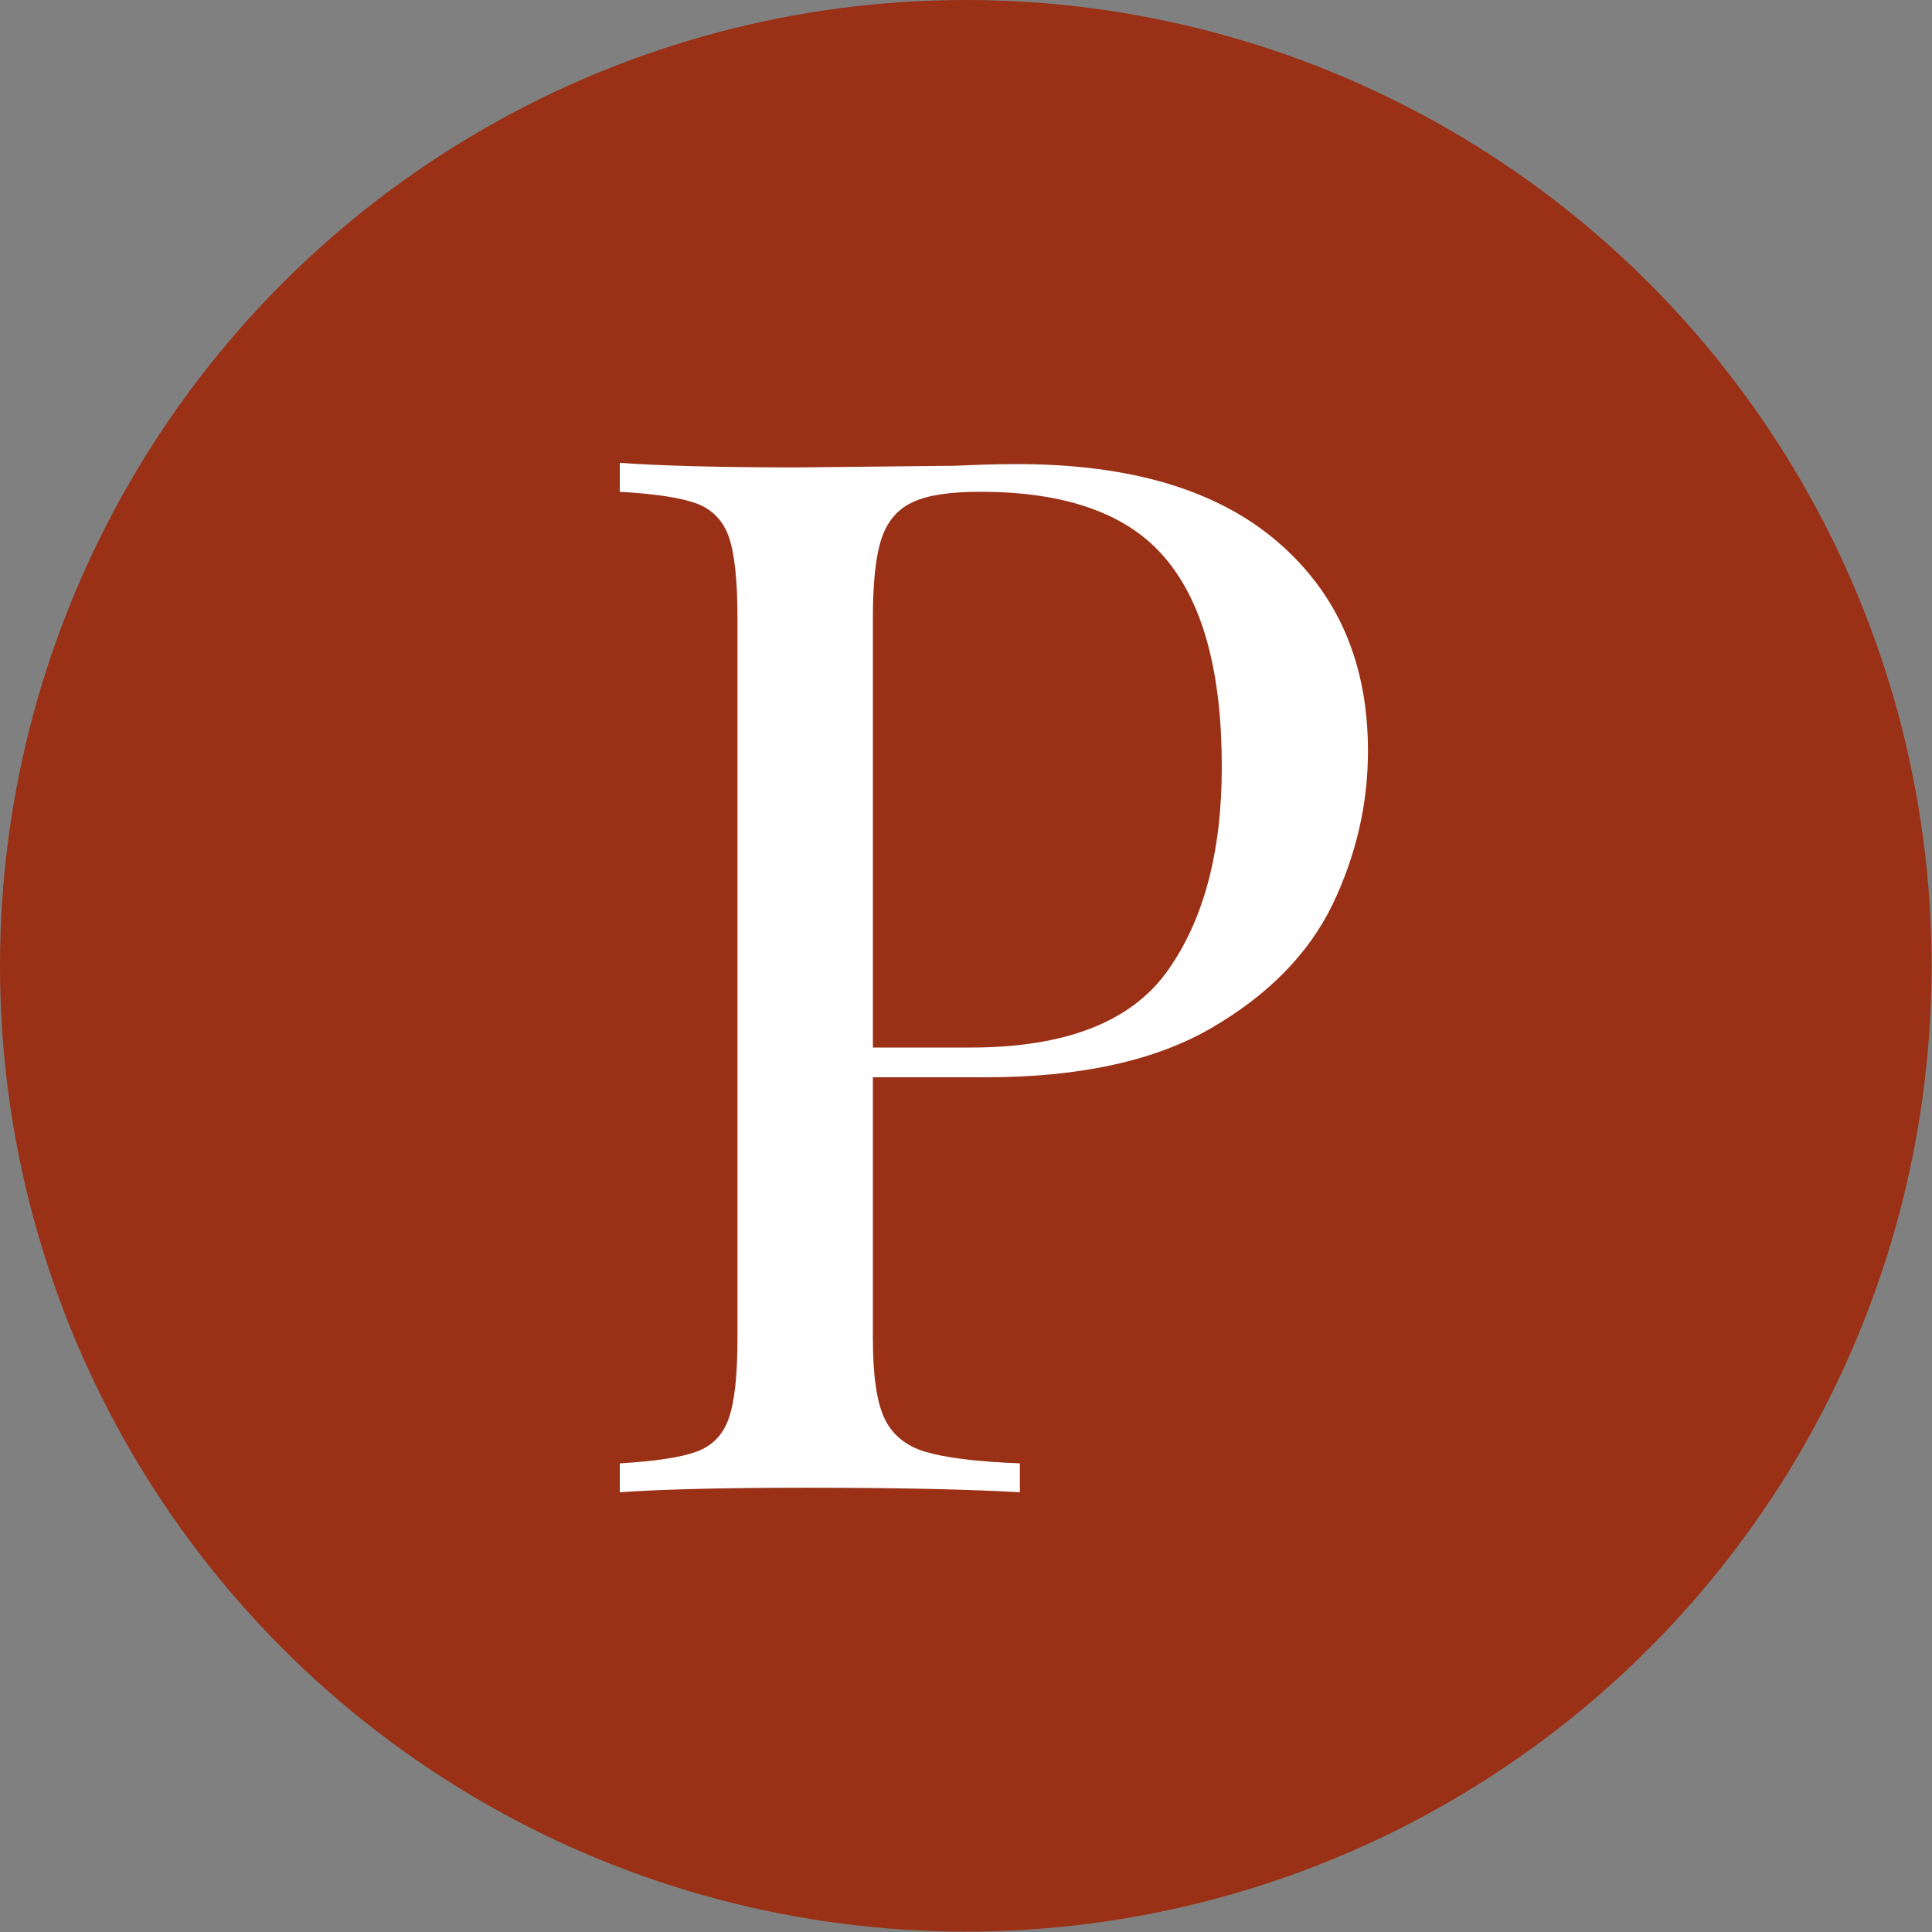 <?xml version="1.0" encoding="UTF-8"?>
<svg xmlns="http://www.w3.org/2000/svg" version="1.1" id="Layer_1" x="0" y="0" viewBox="0 0 467.9 467.9" xml:space="preserve" width="40" height="40">
  <rect x="0" y="0" width="467.9" height="467.9" fill="#808080" stroke="none"/>
  <style></style>
  <circle cx="233.9" cy="233.9" r="233.9" fill="#9a3015"></circle>
  <path d="M211.4 260.7v63.4c0 8.9.9 15.4 2.8 19.4 1.9 4 5.2 6.7 9.9 8.1 4.7 1.4 12.3 2.4 22.9 2.8v7c-12.2-.7-29.5-1.1-51.8-1.1-20.2 0-35.2.4-45.1 1.1v-7c8.5-.5 14.6-1.4 18.5-2.8 3.9-1.4 6.5-4.1 7.9-8.1 1.4-4 2.1-10.4 2.1-19.4V149.4c0-8.9-.7-15.4-2.1-19.4-1.4-4-4.1-6.7-7.9-8.1-3.9-1.4-10-2.3-18.5-2.8v-7c9.9.7 24.2 1.1 43 1.1l38.1-.4c4.5-.2 9.5-.4 15.2-.4 27.5 0 48.5 6.3 63.1 18.9 14.6 12.6 21.8 29.4 21.8 50.6 0 12.9-2.9 25.3-8.6 37.2-5.8 11.9-15.5 21.8-29.2 29.8s-32 12-54.8 12h-27.3zm9.7-139.1c-3.6 1.6-6.2 4.6-7.6 8.8-1.4 4.2-2.1 10.6-2.1 19v104.3H235c23 0 38.9-6.2 47.7-18.5s13.2-28.8 13.2-49.5c0-22.8-4.5-39.6-13.6-50.4-9-10.8-24-16.2-44.9-16.2-7.2 0-12.7.8-16.3 2.5z" fill="#fff"></path>
</svg>

